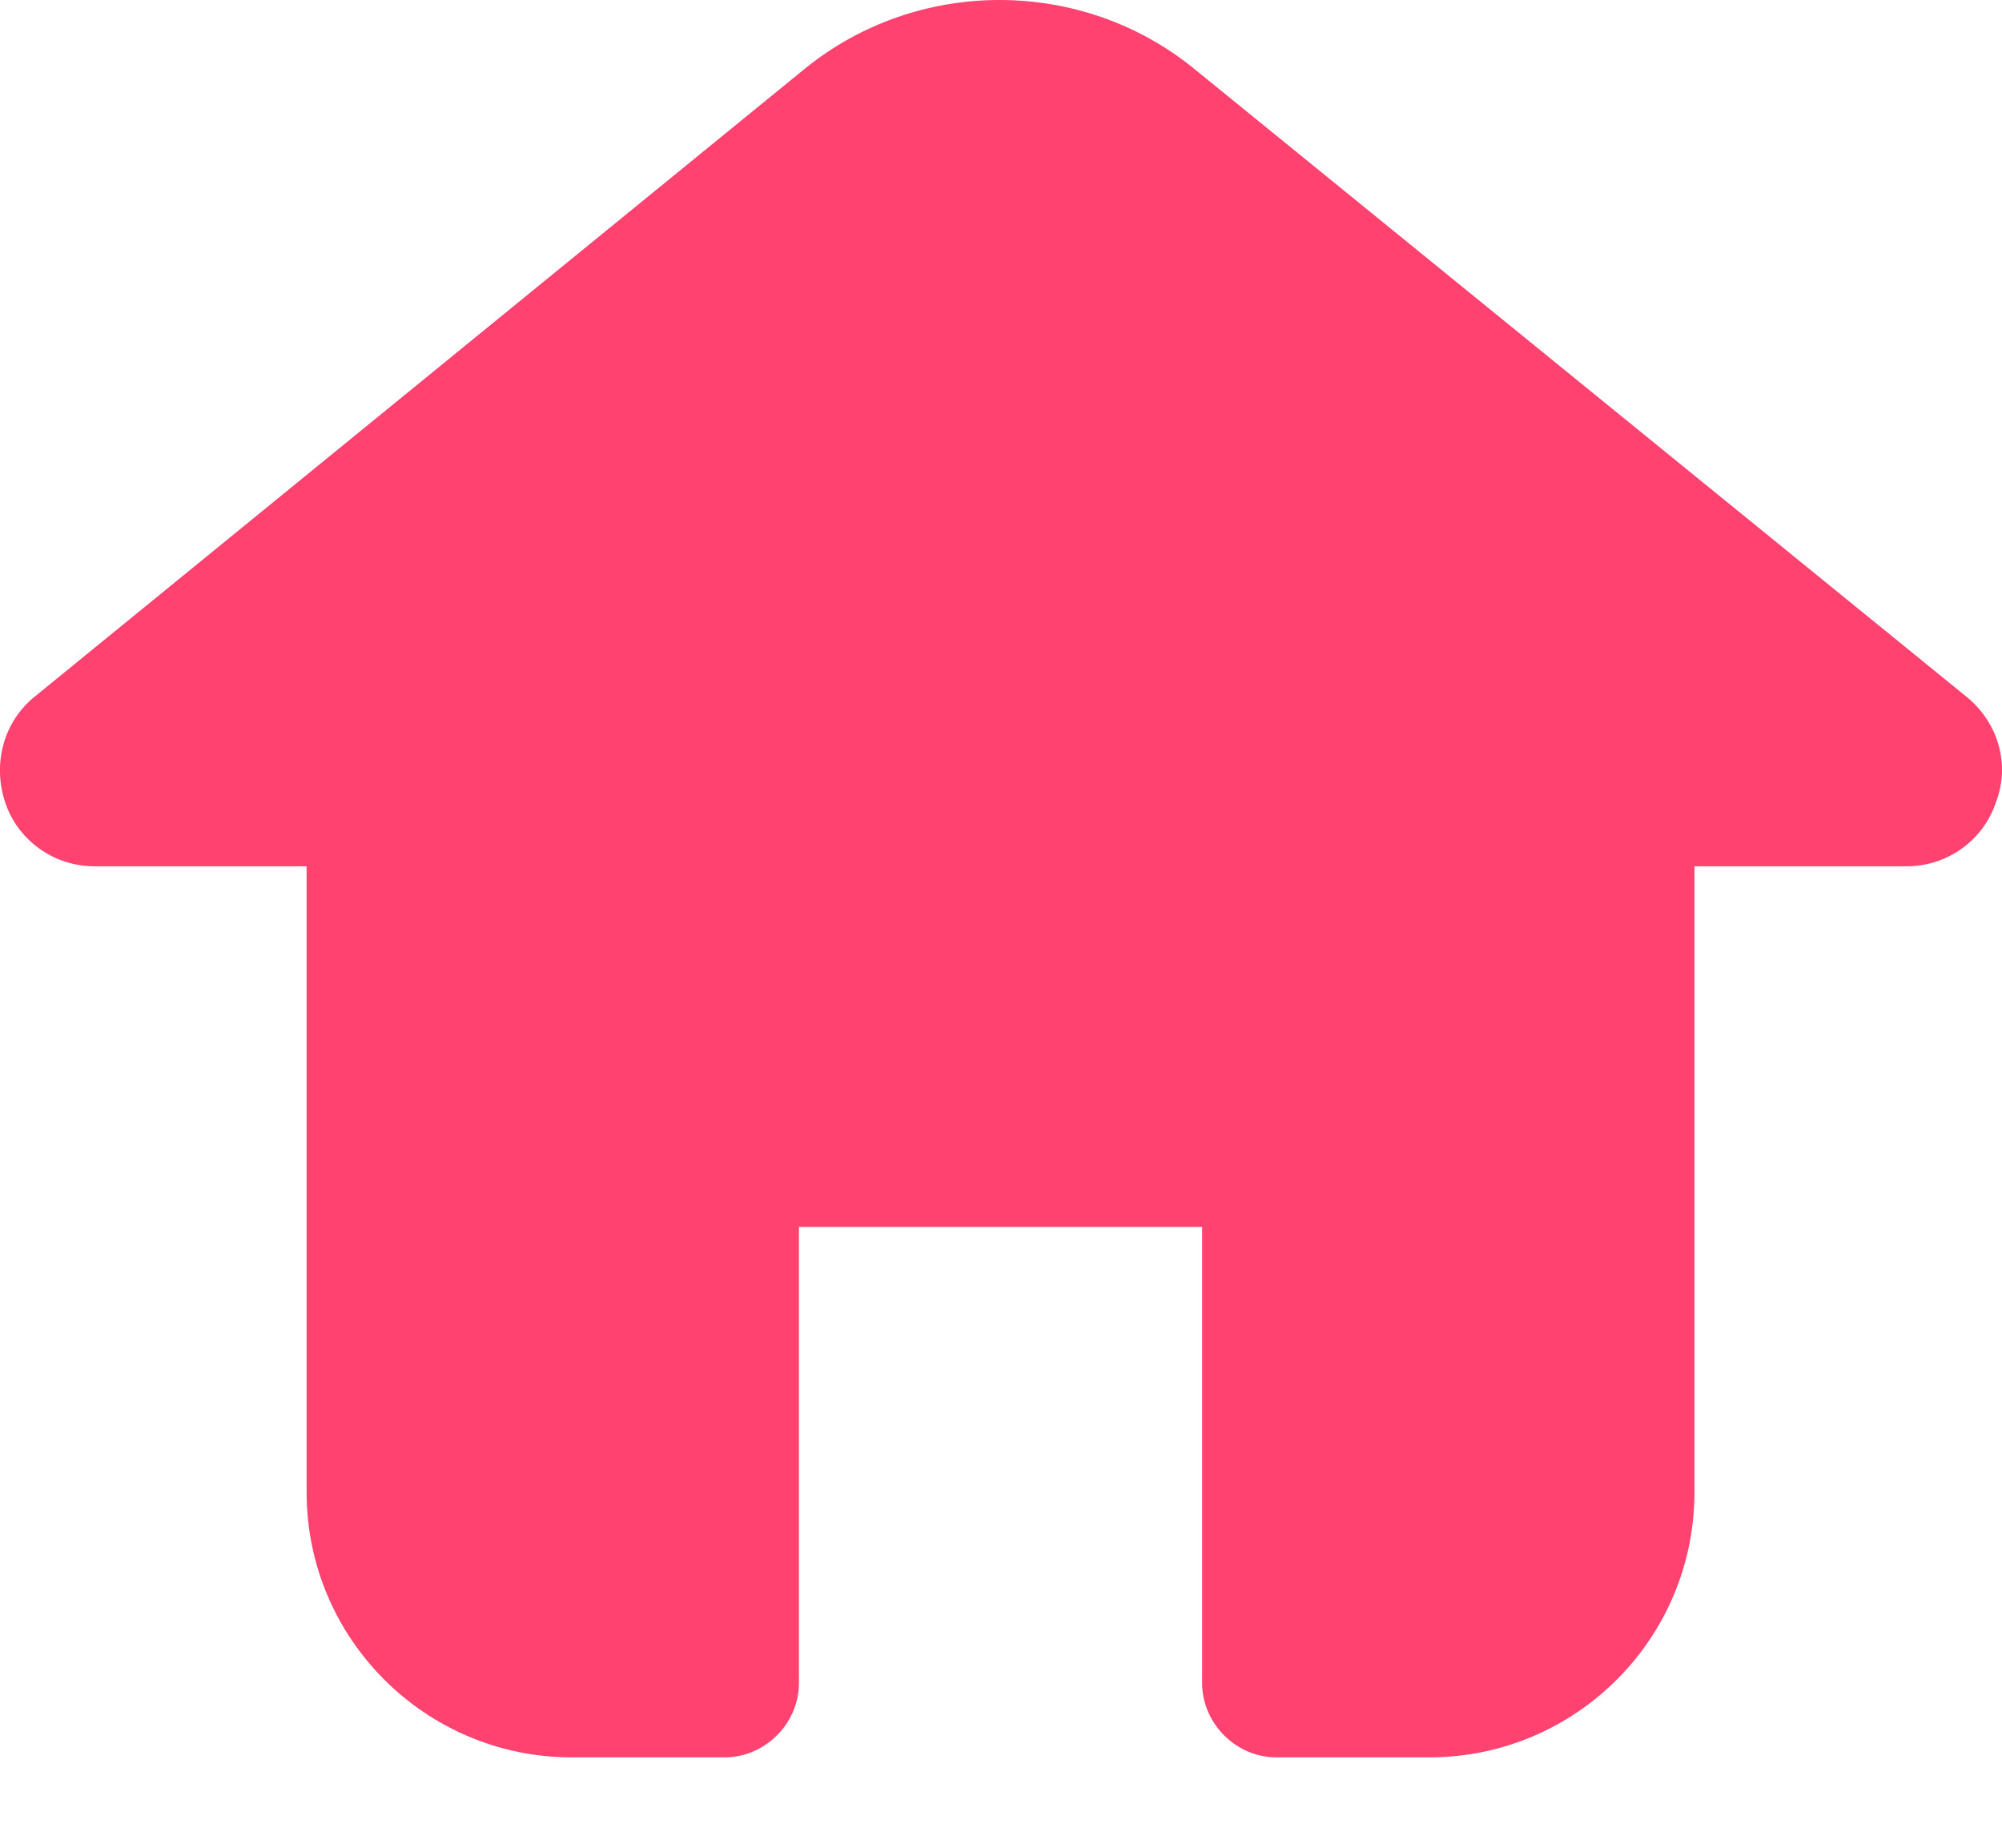 <?xml version="1.0" encoding="UTF-8"?> <svg xmlns="http://www.w3.org/2000/svg" width="13" height="12" viewBox="0 0 13 12" fill="none"> <path d="M12.767 4.523L7.751 0.444C7.021 -0.148 5.96 -0.148 5.229 0.444L0.227 4.523C0.02 4.689 -0.049 4.964 0.034 5.212C0.117 5.46 0.351 5.626 0.613 5.626H1.991V9.691C1.991 10.642 2.763 11.413 3.713 11.413H4.706C4.967 11.413 5.188 11.193 5.188 10.931V7.968H7.806V10.931C7.806 11.193 8.027 11.413 8.288 11.413H9.281C10.231 11.413 11.003 10.642 11.003 9.691V5.626H12.381C12.643 5.626 12.877 5.46 12.96 5.212C13.056 4.964 12.974 4.689 12.767 4.523Z" fill="#FF426F"></path> </svg> 